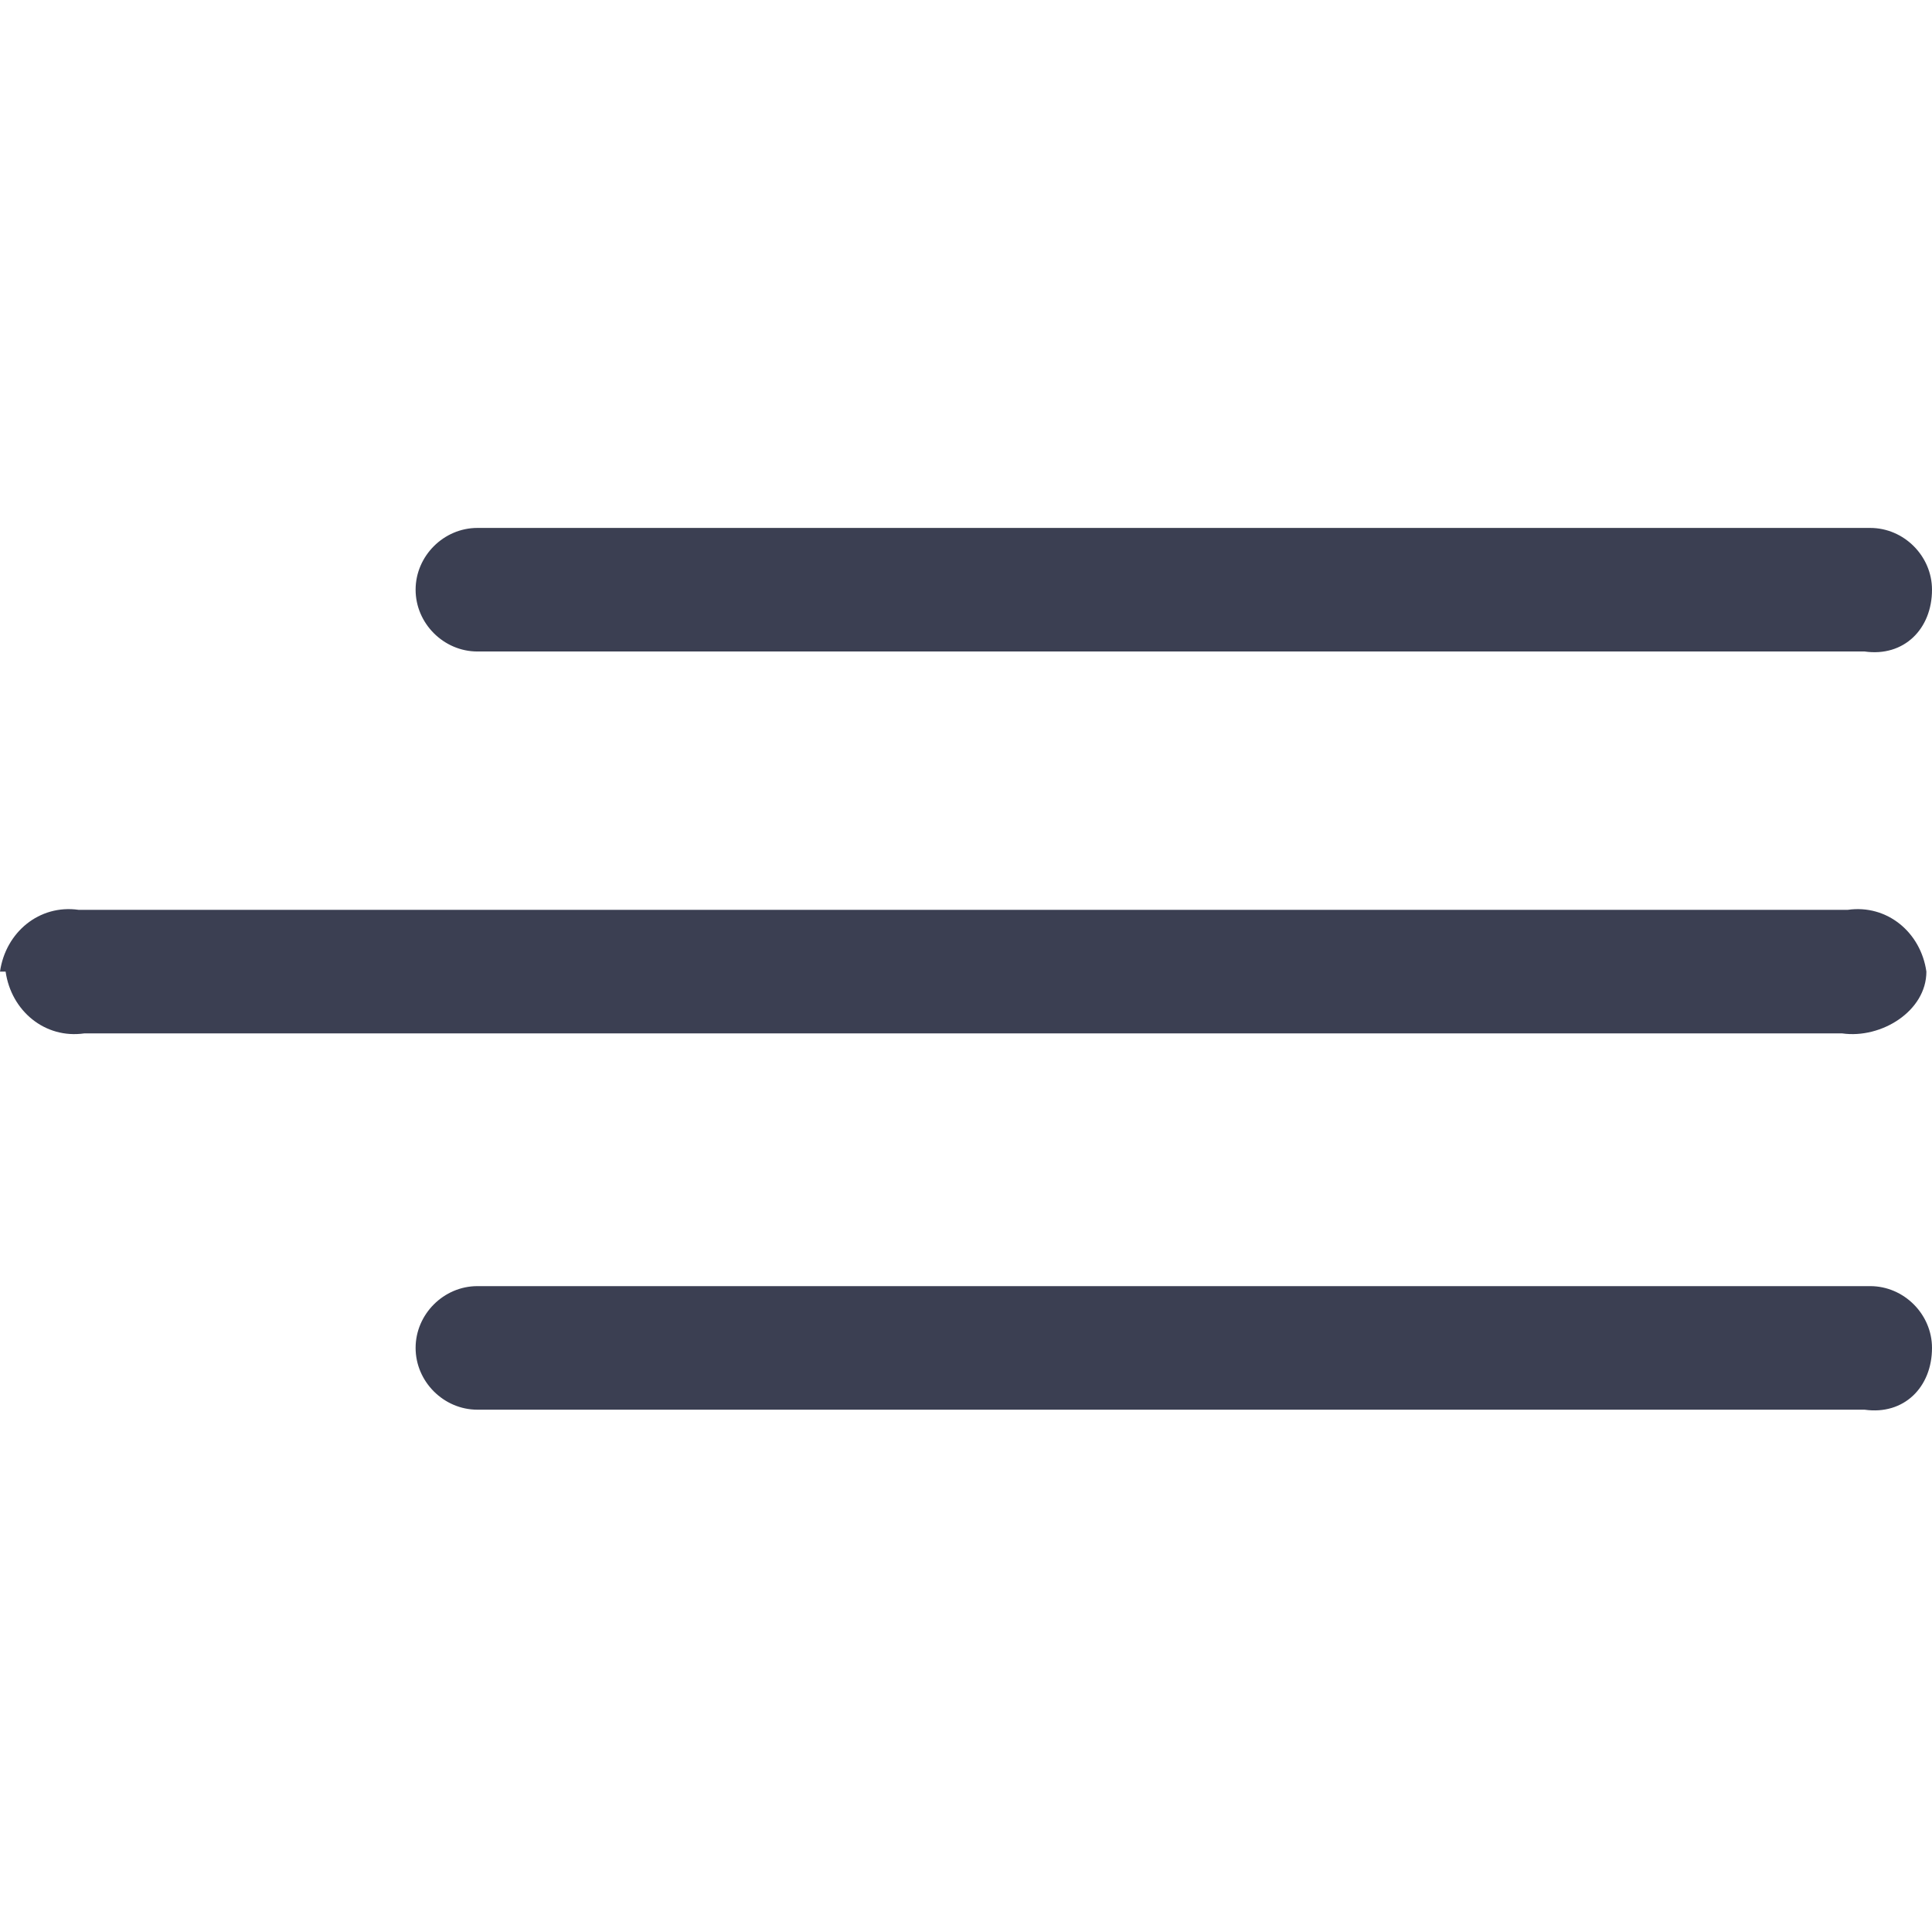 <svg xmlns="http://www.w3.org/2000/svg" id="Layer_1" data-name="Layer 1" viewBox="0 0 34.4 34.4"><defs><style>      .cls-1 {        fill: #3b3f52;        stroke-width: 0px;      }    </style></defs><g id="Icon_ionic-ios-menu" data-name="Icon ionic-ios-menu"><path id="Path_328" data-name="Path 328" class="cls-1" d="M33.2,11.6H8.5c-.6,0-1.1-.5-1.1-1.1h0c0-.6.5-1.1,1.1-1.1h24.8c.6,0,1.1.5,1.1,1.1h0c0,.7-.5,1.2-1.2,1.1Z"></path><path id="Path_329" data-name="Path 329" class="cls-1" d="M32.9,18.4H1.5c-.7.1-1.3-.4-1.4-1.1H0c.1-.7.7-1.2,1.4-1.1h31.5c.7-.1,1.3.4,1.4,1.1h0c0,.7-.8,1.2-1.5,1.1Z"></path><path id="Path_330" data-name="Path 330" class="cls-1" d="M33.2,25.1H8.5c-.6,0-1.1-.5-1.1-1.1h0c0-.6.5-1.1,1.1-1.1h24.8c.6,0,1.1.5,1.1,1.1h0c0,.7-.5,1.2-1.2,1.1Z"></path></g></svg>